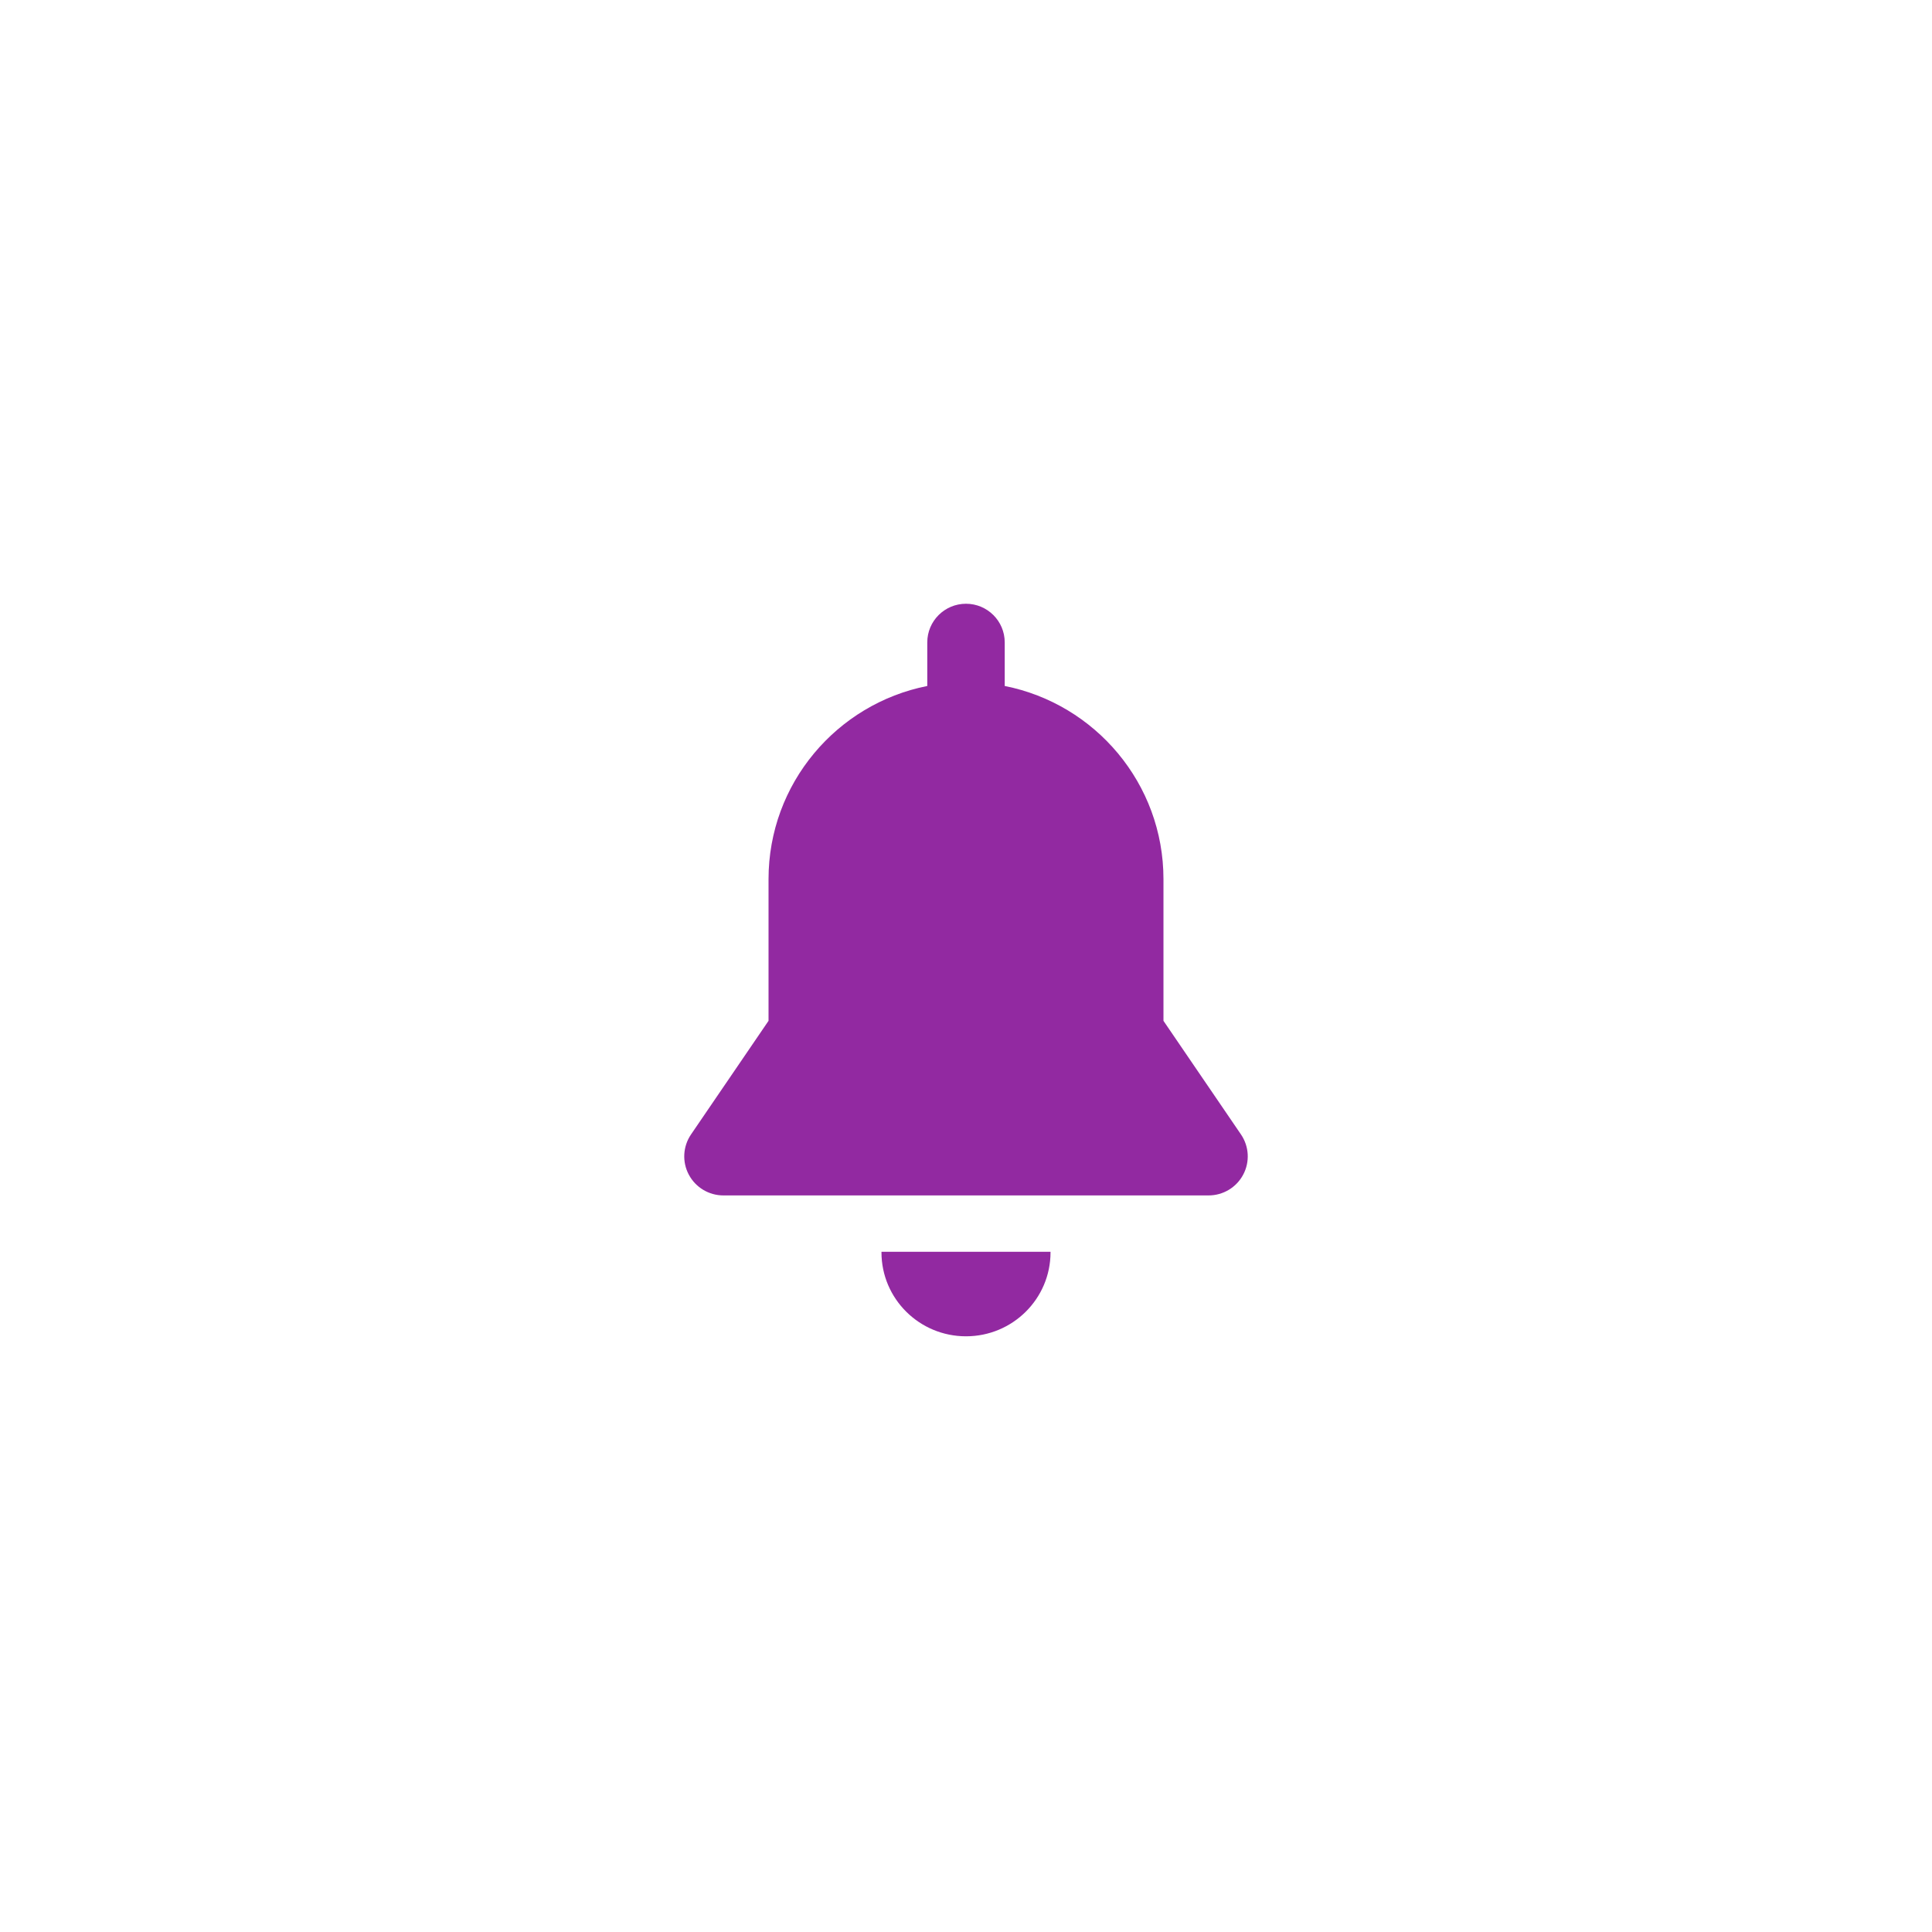 <?xml version="1.0" encoding="UTF-8"?>
<svg width="48px" height="48px" viewBox="0 0 48 48" version="1.1" xmlns="http://www.w3.org/2000/svg" xmlns:xlink="http://www.w3.org/1999/xlink">
    <!-- Generator: Sketch 61.2 (89653) - https://sketch.com -->
    <title>Notification__Icon</title>
    <desc>Created with Sketch.</desc>
    <defs>
        <filter x="0.0%" y="0.0%" width="100.0%" height="100.0%" filterUnits="objectBoundingBox" id="filter-1">
            <feGaussianBlur stdDeviation="0" in="SourceGraphic"></feGaussianBlur>
        </filter>
    </defs>
    <g id="VisualDesign_v4.0" stroke="none" stroke-width="1" fill="none" fill-rule="evenodd">
        <g id="001_Homepage" transform="translate(-936, -2148)">
            <g id="Group-49" transform="translate(936, 2148)">
                <g id="Group-26">
                    <g id="Group-4-Copy-3">
                        <g id="Group-3">
                            <g id="Group-58">
                                <g id="Group-57">
                                    <circle id="Oval-Copy" fill="#FFFFFF" filter="url(#filter-1)" cx="24" cy="24" r="24"></circle>
                                    <g id="Group-56" transform="translate(17, 15)" fill="#9229A1" fill-rule="nonzero">
                                        <path d="M13.831,13.184 L11.906,10.362 C11.906,9.499 11.906,7.388 11.906,6.842 C11.906,4.468 10.211,2.489 7.962,2.043 L7.962,0.959 C7.962,0.43 7.531,8.8817842e-16 7,8.8817842e-16 C6.469,8.8817842e-16 6.038,0.43 6.038,0.959 L6.038,2.043 C3.789,2.489 2.094,4.468 2.094,6.842 C2.094,7.772 2.094,9.824 2.094,10.362 L0.169,13.184 C-0.034,13.481 -0.056,13.866 0.113,14.183 C0.281,14.501 0.612,14.7 0.973,14.7 L13.027,14.7 C13.388,14.7 13.719,14.501 13.887,14.183 C14.056,13.866 14.034,13.481 13.831,13.184 Z" id="Path"></path>
                                        <path d="M4.9,16.1 C4.9,16.105 4.9,16.109 4.9,16.114 C4.9,17.266 5.84,18.2 7,18.2 C8.16,18.2 9.1,17.266 9.1,16.114 C9.1,16.109 9.1,16.105 9.1,16.1 L4.9,16.1 Z" id="Path"></path>
                                    </g>
                                </g>
                            </g>
                        </g>
                    </g>
                </g>
            </g>
        </g>
    </g>
</svg>